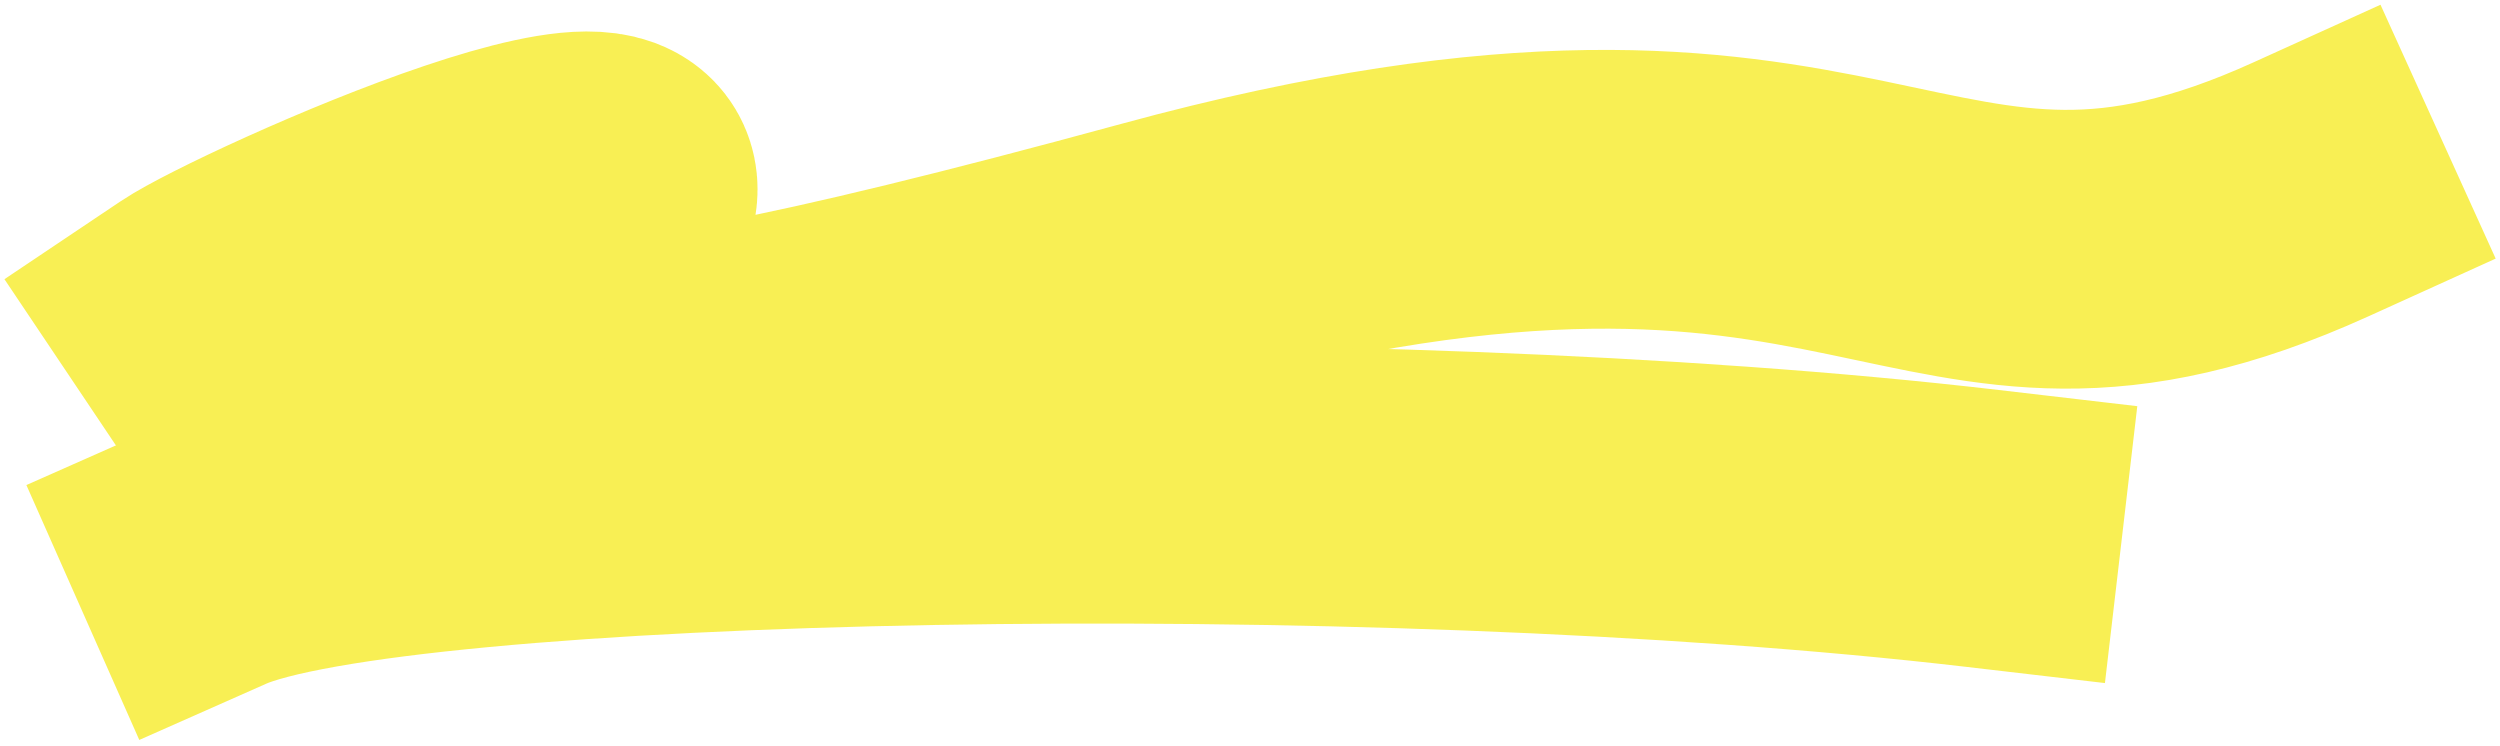 <?xml version="1.0" encoding="UTF-8"?> <svg xmlns="http://www.w3.org/2000/svg" width="278" height="83" viewBox="0 0 278 83" fill="none"> <path d="M22 35.285C28.591 30.864 81.166 7.3 66.007 26.309C53.377 42.148 47.703 50.83 128.771 28.727C209.839 6.623 212.182 41.38 257 21.046" stroke="#F8EF54" stroke-width="31" stroke-linecap="square"></path> <path d="M23.383 61.832C43.186 53.06 151.825 50.742 220.473 58.763" stroke="#F8EF54" stroke-width="31" stroke-linecap="square"></path> </svg> 